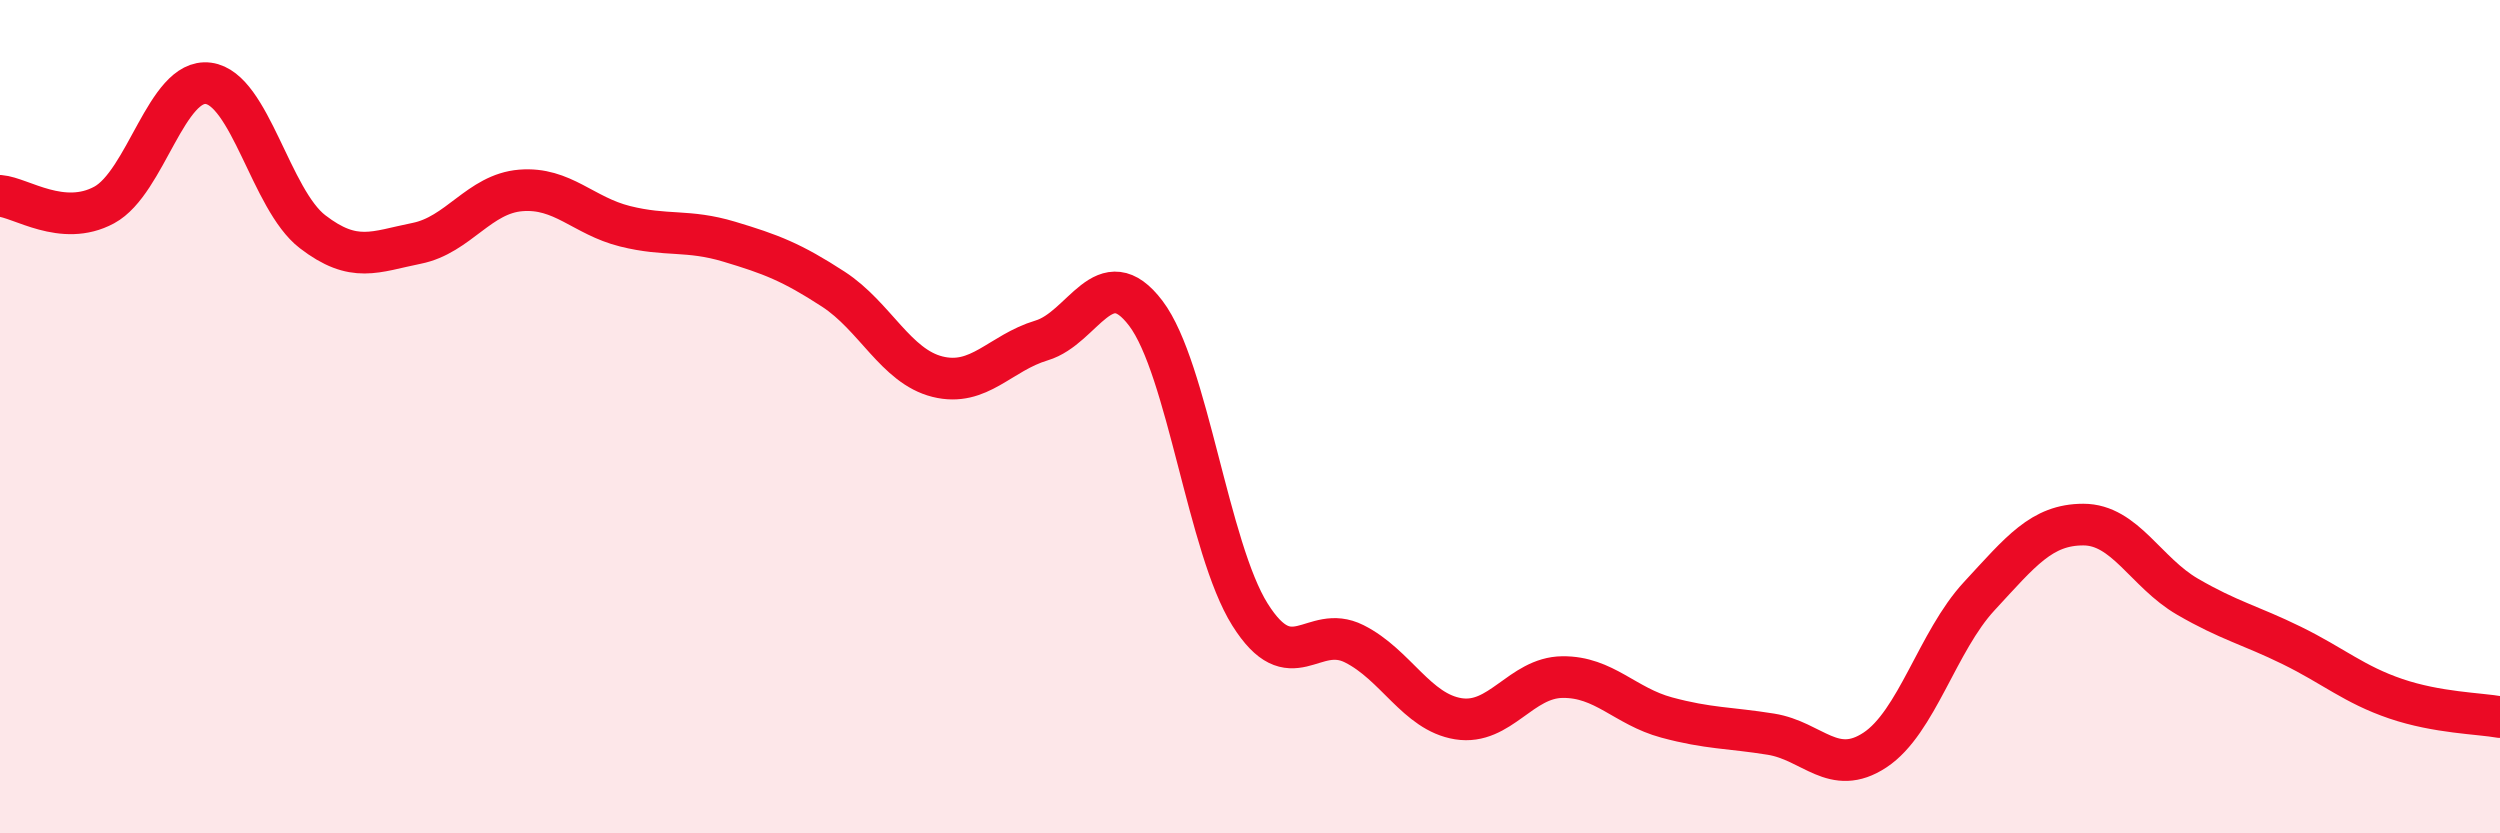 
    <svg width="60" height="20" viewBox="0 0 60 20" xmlns="http://www.w3.org/2000/svg">
      <path
        d="M 0,4.7 C 0.5,4.74 1.5,5.46 2.5,4.92 C 3.5,4.38 4,1.87 5,2 C 6,2.13 6.5,4.79 7.5,5.56 C 8.5,6.33 9,6.04 10,5.84 C 11,5.64 11.5,4.65 12.5,4.57 C 13.5,4.49 14,5.18 15,5.43 C 16,5.68 16.5,5.5 17.5,5.8 C 18.5,6.1 19,6.29 20,6.94 C 21,7.59 21.5,8.79 22.5,9.04 C 23.5,9.29 24,8.47 25,8.17 C 26,7.87 26.5,6.2 27.5,7.52 C 28.5,8.84 29,13.16 30,14.75 C 31,16.34 31.5,14.95 32.5,15.45 C 33.5,15.95 34,17.09 35,17.25 C 36,17.41 36.5,16.26 37.5,16.25 C 38.5,16.24 39,16.95 40,17.22 C 41,17.49 41.5,17.46 42.5,17.62 C 43.5,17.78 44,18.66 45,18 C 46,17.34 46.5,15.39 47.5,14.31 C 48.5,13.23 49,12.59 50,12.59 C 51,12.59 51.5,13.74 52.5,14.32 C 53.5,14.9 54,15 55,15.49 C 56,15.98 56.5,16.43 57.5,16.77 C 58.5,17.11 59.5,17.12 60,17.21L60 20L0 20Z"
        fill="#EB0A25"
        opacity="0.1"
        stroke-linecap="round"
        stroke-linejoin="round"
      />
      <path
        d="M 0,4.7 C 0.5,4.74 1.5,5.46 2.5,4.92 C 3.5,4.38 4,1.87 5,2 C 6,2.13 6.5,4.79 7.5,5.56 C 8.5,6.33 9,6.04 10,5.84 C 11,5.64 11.5,4.65 12.5,4.57 C 13.5,4.49 14,5.18 15,5.43 C 16,5.68 16.5,5.5 17.5,5.8 C 18.5,6.1 19,6.29 20,6.94 C 21,7.59 21.5,8.79 22.5,9.04 C 23.5,9.29 24,8.47 25,8.17 C 26,7.87 26.5,6.2 27.5,7.52 C 28.5,8.84 29,13.16 30,14.75 C 31,16.34 31.5,14.95 32.5,15.45 C 33.5,15.95 34,17.09 35,17.25 C 36,17.41 36.5,16.26 37.5,16.25 C 38.5,16.24 39,16.95 40,17.22 C 41,17.49 41.5,17.46 42.5,17.62 C 43.5,17.78 44,18.66 45,18 C 46,17.34 46.5,15.39 47.5,14.31 C 48.5,13.23 49,12.59 50,12.59 C 51,12.59 51.5,13.74 52.5,14.32 C 53.5,14.9 54,15 55,15.49 C 56,15.98 56.5,16.43 57.5,16.77 C 58.5,17.11 59.5,17.12 60,17.21"
        stroke="#EB0A25"
        stroke-width="1"
        fill="none"
        stroke-linecap="round"
        stroke-linejoin="round"
      />
    </svg>
  